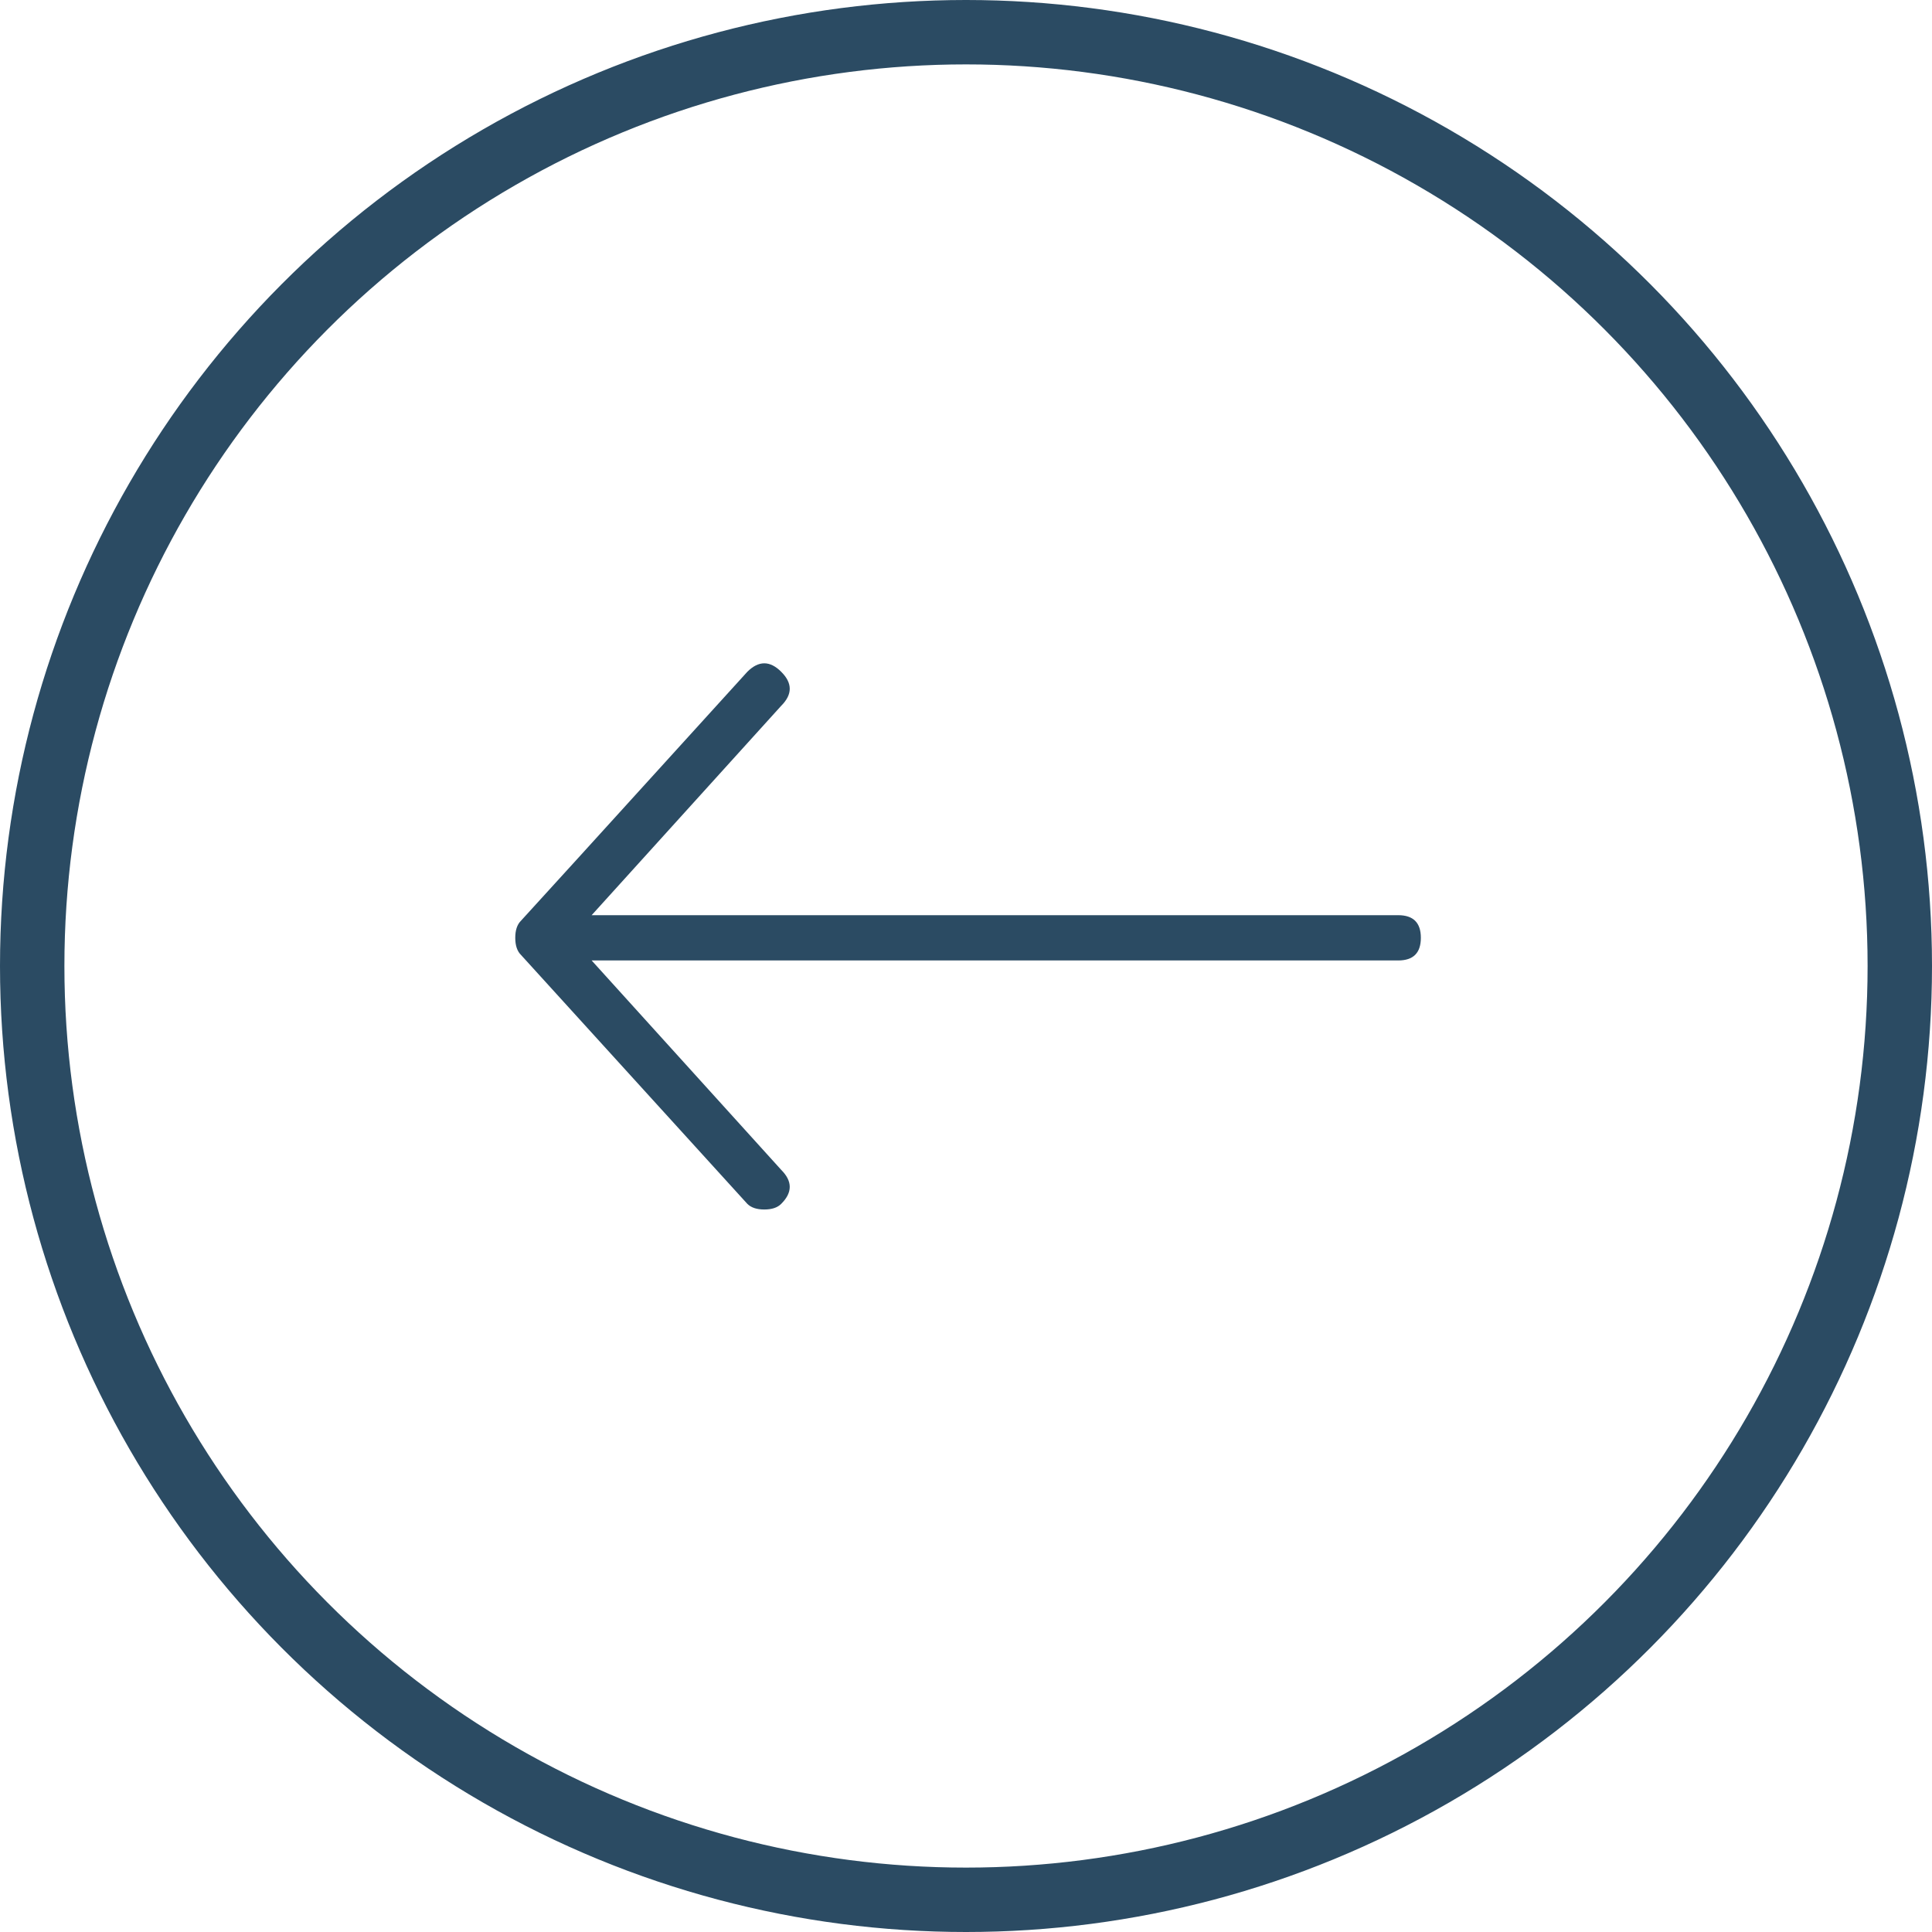<svg xmlns="http://www.w3.org/2000/svg" width="30" height="30" viewBox="0 0 30 30">
    <g fill="none" fill-rule="evenodd">
        <g>
            <g transform="translate(-47 -76) translate(47 76)">
                <circle cx="15" cy="15" r="14.5" stroke="#2B4B63"/>
                <path fill="#2B4B63" fill-rule="nonzero" d="M18.195 18.781c.117 0 .205-.029.264-.088l3.516-3.867c.058-.058.087-.146.087-.264 0-.117-.029-.205-.087-.263-.03-.03-1.202-1.319-3.516-3.867-.176-.176-.352-.176-.527 0-.176.175-.176.351 0 .527l2.944 3.252H8.352c-.235 0-.352.117-.352.351 0 .235.117.352.352.352h12.524l-2.944 3.252c-.176.176-.176.352 0 .527.058.059.146.088.263.088z" transform="matrix(-1 0 0 1 30.063 0)"/>
            </g>
        </g>
    </g>
</svg>
